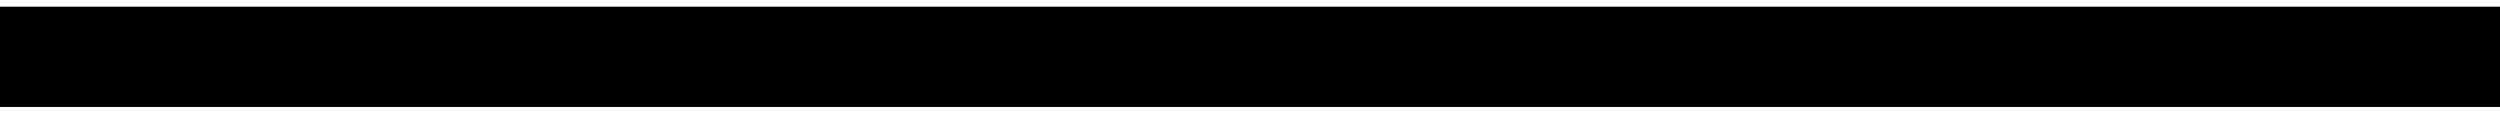 <?xml version="1.0" encoding="UTF-8"?>
<!DOCTYPE svg PUBLIC '-//W3C//DTD SVG 1.0//EN'
          'http://www.w3.org/TR/2001/REC-SVG-20010904/DTD/svg10.dtd'>
<svg height="2" stroke="#000" stroke-linecap="square" stroke-miterlimit="10" viewBox="0 0 44.37 1.78" width="44" xmlns="http://www.w3.org/2000/svg" xmlns:xlink="http://www.w3.org/1999/xlink"
><defs
  ><clipPath id="a"
    ><path d="M0 0V1.78H44.37V0Z"
    /></clipPath
    ><clipPath clip-path="url(#a)" id="b"
    ><path d="M-845.79 20.84H344.76V-818.21H-845.79Zm0 0"
    /></clipPath
    ><clipPath clip-path="url(#b)" id="c"
    ><path d="M-845.79 20.84H344.76V-818.21H-845.79Zm0 0"
    /></clipPath
  ></defs
  ><g
  ><g fill="#E2C49F" stroke="#E2C49F"
    ><path clip-path="url(#c)" d="M1.18.8L.1 1.05l.12.55c1.11.13 1.69.2 2.28.19l7.91-.12c7.37-.31 14.6-.27 21.88-.37l9.79-.19c1.38-.03 2.36-.34 2.29-.62L43.53.06C42.31-.01 41.99 0 41.68.01 31.11.2 20.7.02 10.03.48L3.59.58C2.72.65 1.94.71 1.18.8" stroke="none"
    /></g
  ></g
></svg
>
